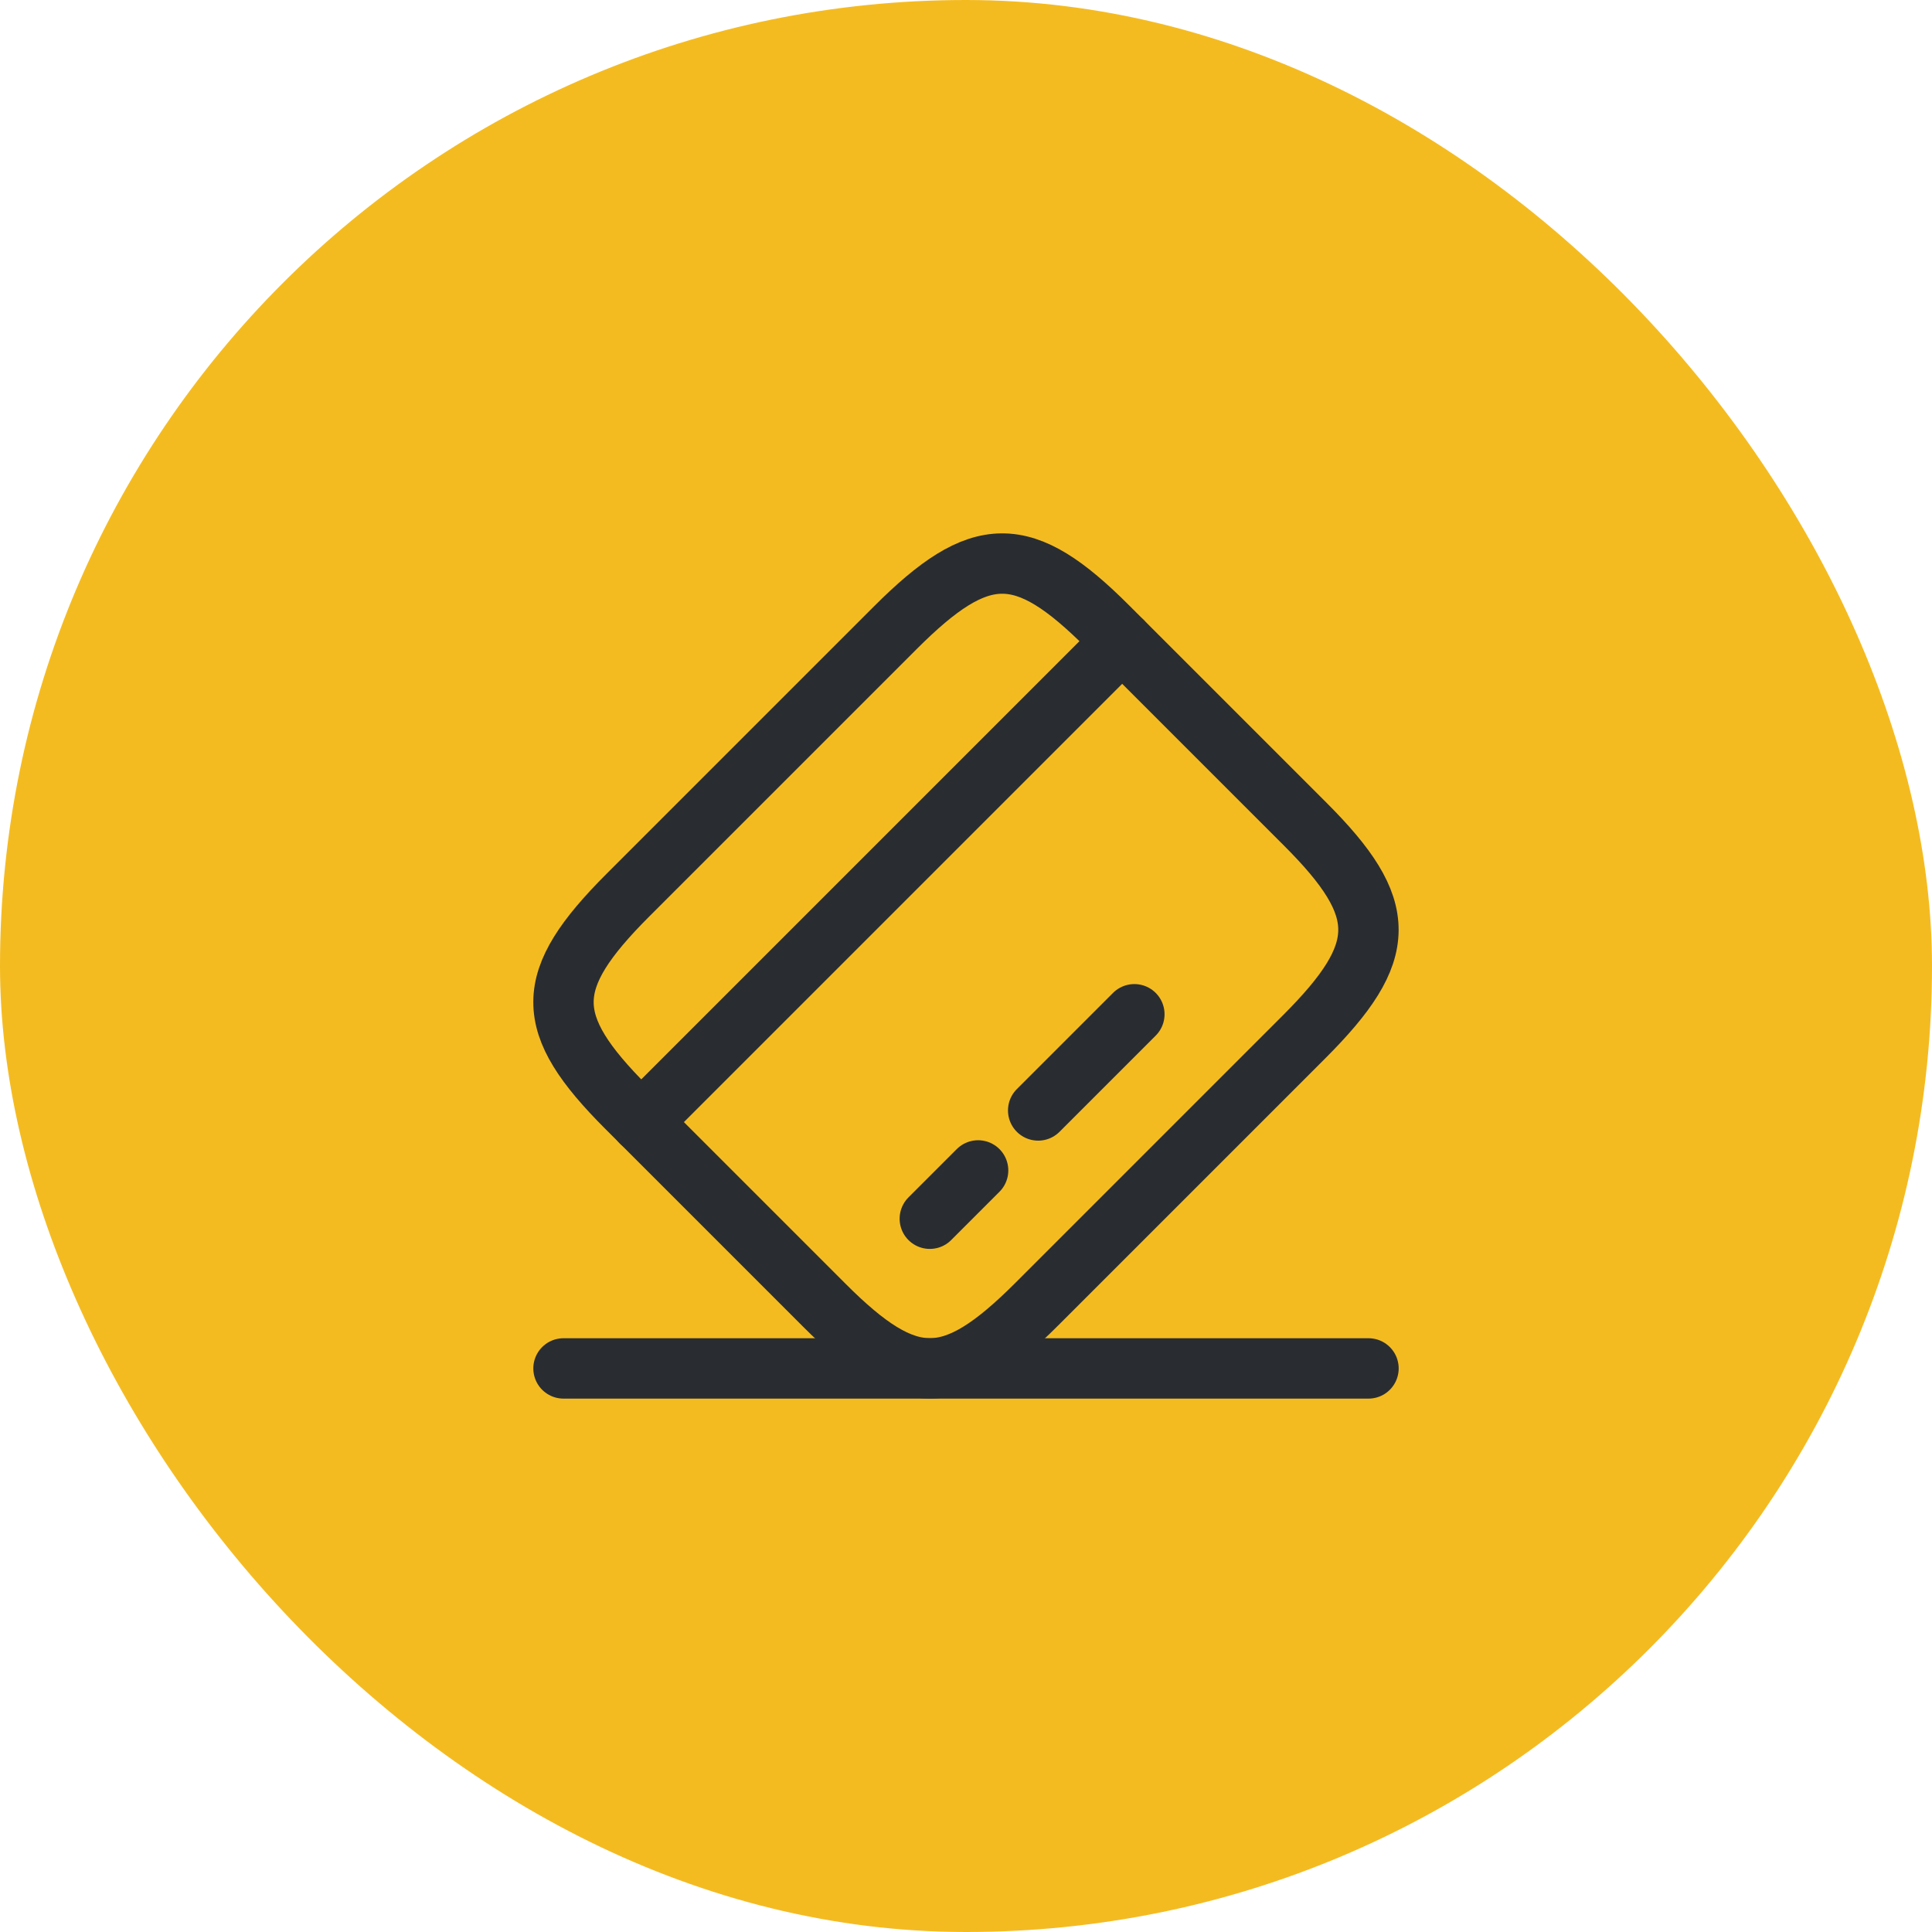 <svg width="48" height="48" viewBox="0 0 48 48" fill="none" xmlns="http://www.w3.org/2000/svg">
<rect width="48" height="48" rx="24" fill="#F4BB21"/>
<path d="M15.93 27.879L27.88 15.929" stroke="#292D32" stroke-width="1.5" stroke-linecap="round" stroke-linejoin="round"/>
<path d="M23.101 30.279L24.301 29.079" stroke="#292D32" stroke-width="1.5" stroke-linecap="round" stroke-linejoin="round"/>
<path d="M25.793 27.589L28.183 25.199" stroke="#292D32" stroke-width="1.5" stroke-linecap="round" stroke-linejoin="round"/>
<path d="M22.241 15.599C24.361 13.479 25.421 13.469 27.521 15.569L32.431 20.479C34.531 22.579 34.521 23.639 32.401 25.759L25.761 32.399C23.641 34.519 22.581 34.529 20.481 32.429L15.571 27.519C13.471 25.419 13.471 24.369 15.601 22.239L22.241 15.599Z" stroke="#292D32" stroke-width="1.5" stroke-linecap="round" stroke-linejoin="round"/>
<path d="M14 33.998H34" stroke="#292D32" stroke-width="1.5" stroke-linecap="round" stroke-linejoin="round"/>
</svg>
